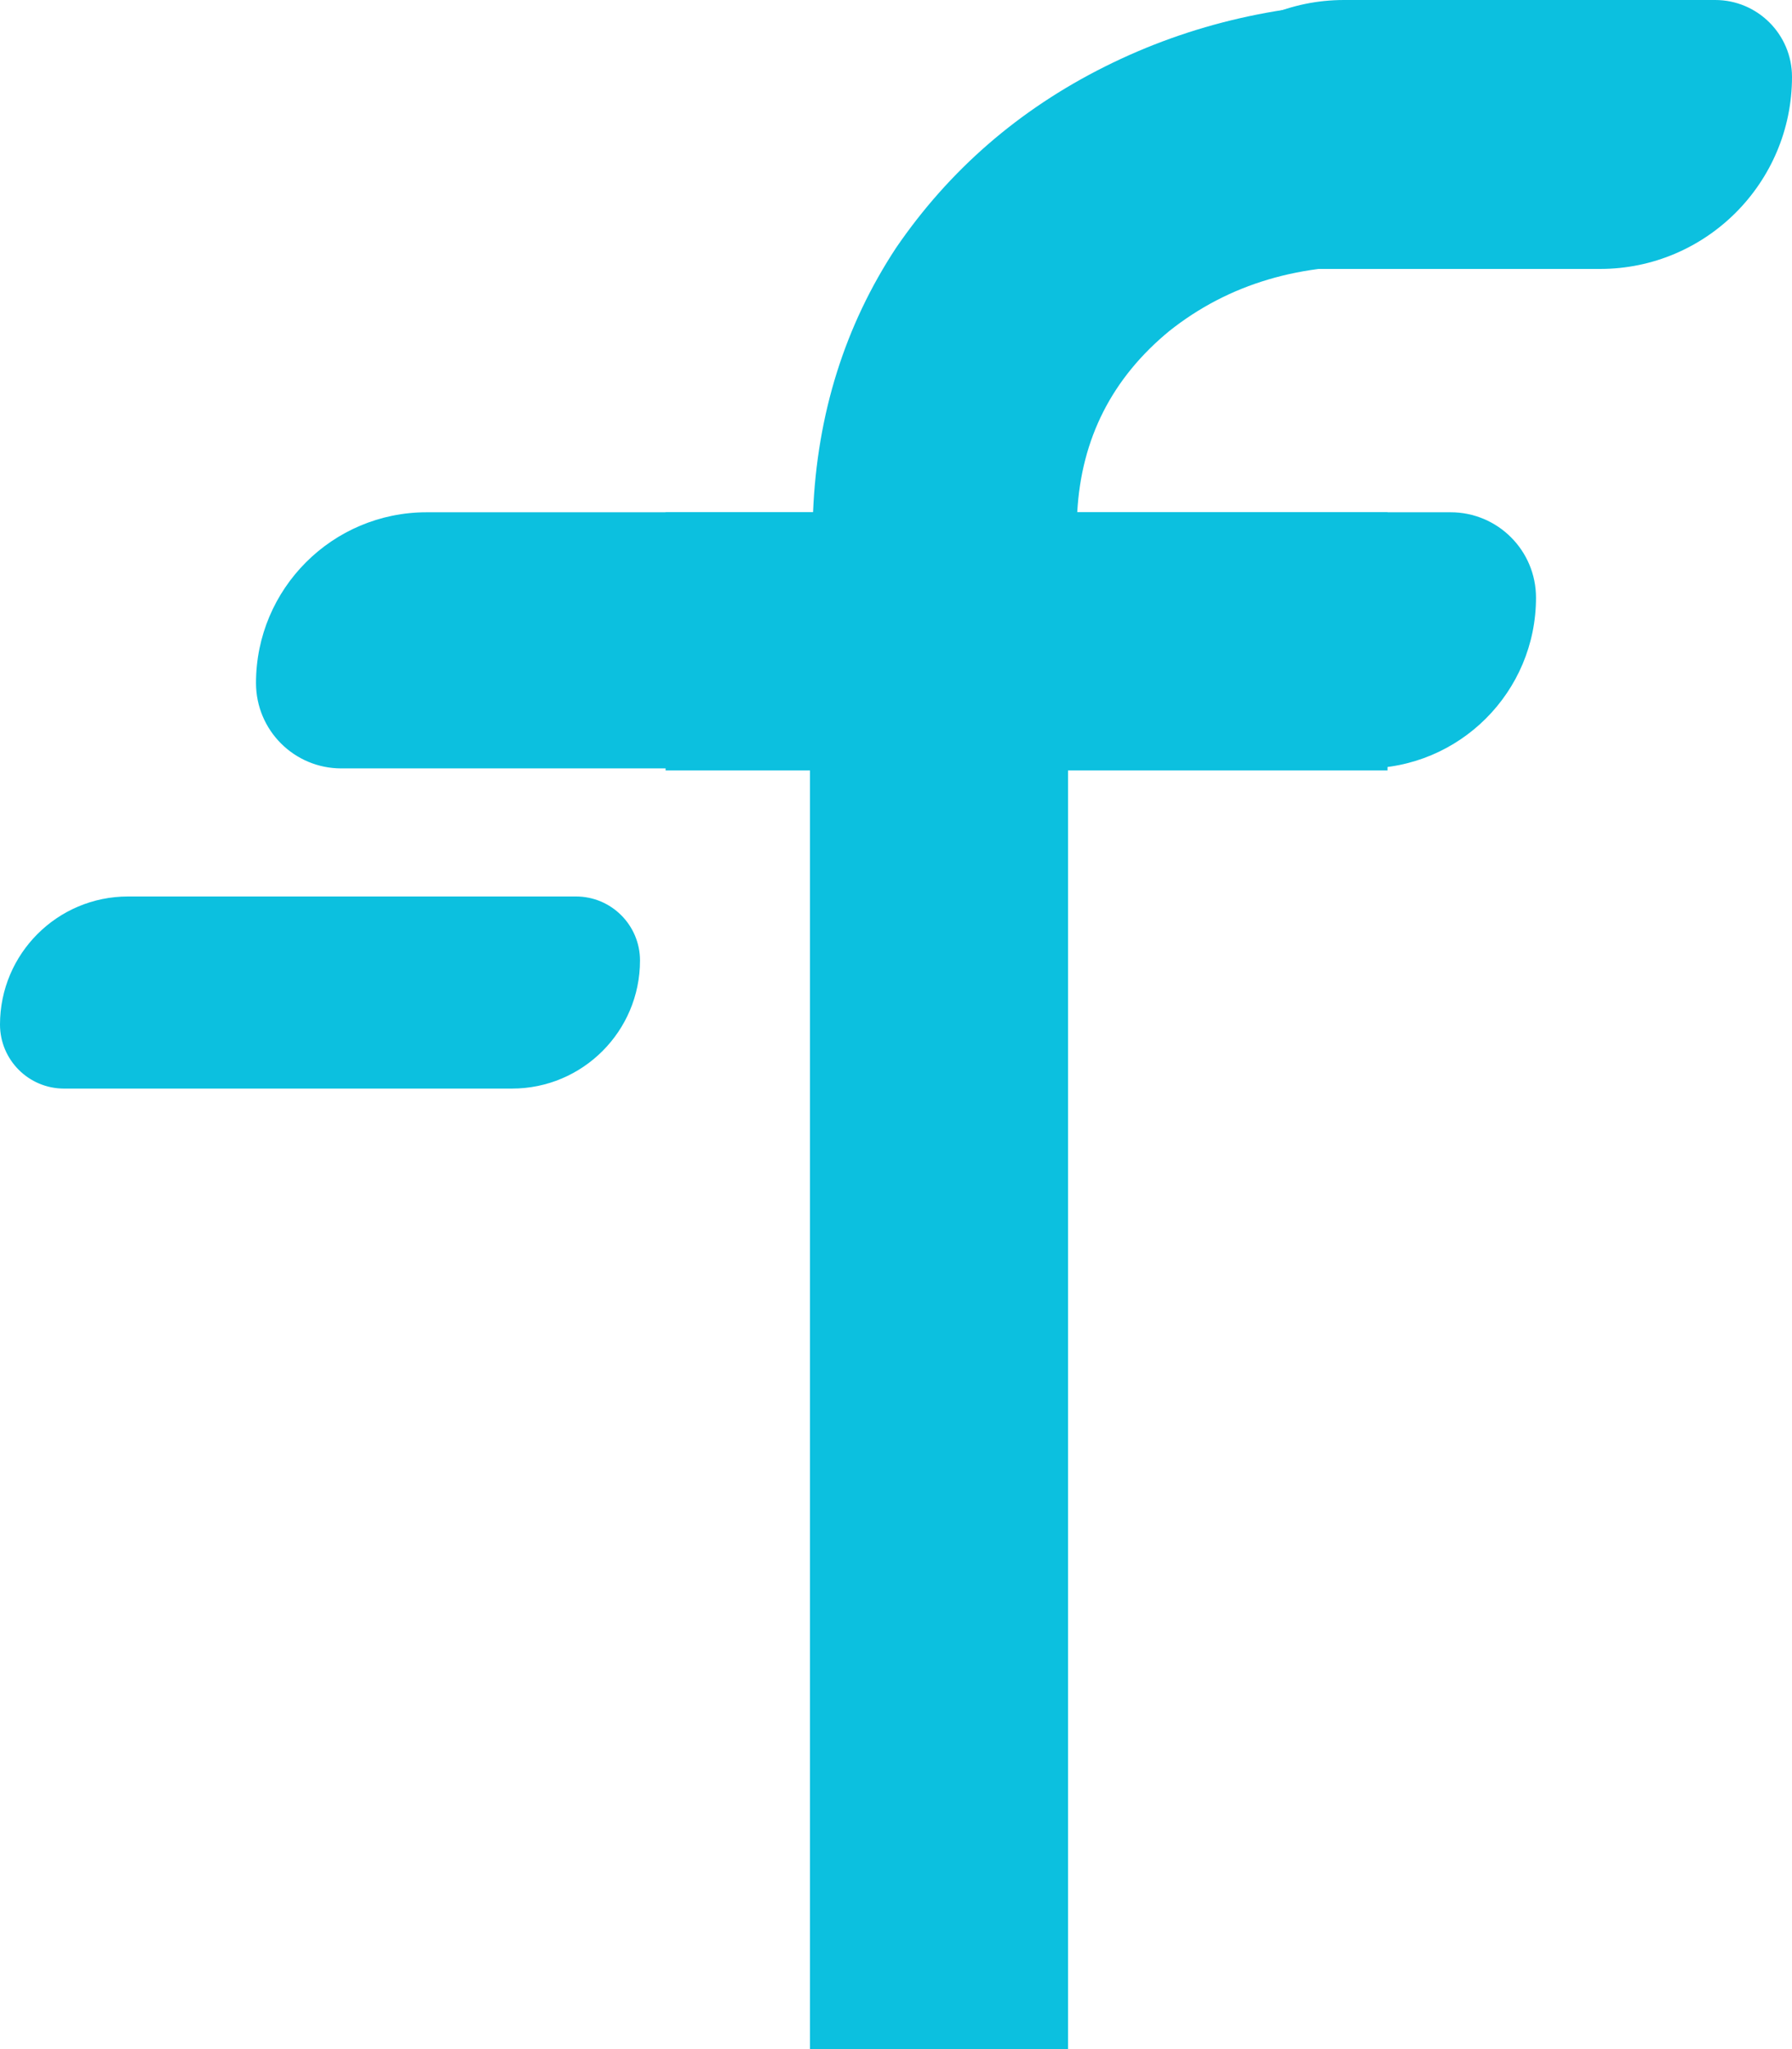 <svg width="14" height="16" viewBox="0 0 14 16" fill="none" xmlns="http://www.w3.org/2000/svg">
<path d="M8.344 6.016V16H6.328V6.016H5.2V4H6.352C6.384 3.232 6.6 2.544 7 1.936C7.416 1.328 7.96 0.856 8.632 0.52C9.304 0.184 10.04 0.016 10.84 0.016V2.08C10.168 2.048 9.6 2.216 9.136 2.584C8.688 2.952 8.448 3.424 8.416 4H10.84V6.016H8.344Z" fill="#0CC0DF"/>
<path d="M2 5.333C2 4.597 2.597 4 3.333 4H11.333C11.701 4 12 4.298 12 4.667V4.667C12 5.403 11.403 6 10.667 6H2.667C2.298 6 2 5.702 2 5.333V5.333Z" fill="#0CC0DF"/>
<path d="M0 8C0 7.448 0.448 7 1 7H4.5C4.776 7 5 7.224 5 7.5V7.5C5 8.052 4.552 8.5 4 8.5H0.5C0.224 8.5 0 8.276 0 8V8Z" fill="#0CC0DF"/>
<path d="M9 1.5C9 0.672 9.672 0 10.5 0H13.4C13.731 0 14 0.269 14 0.6V0.6C14 1.428 13.328 2.1 12.5 2.1H9.6C9.269 2.1 9 1.831 9 1.5V1.5Z" fill="#0CC0DF"/>
</svg>
